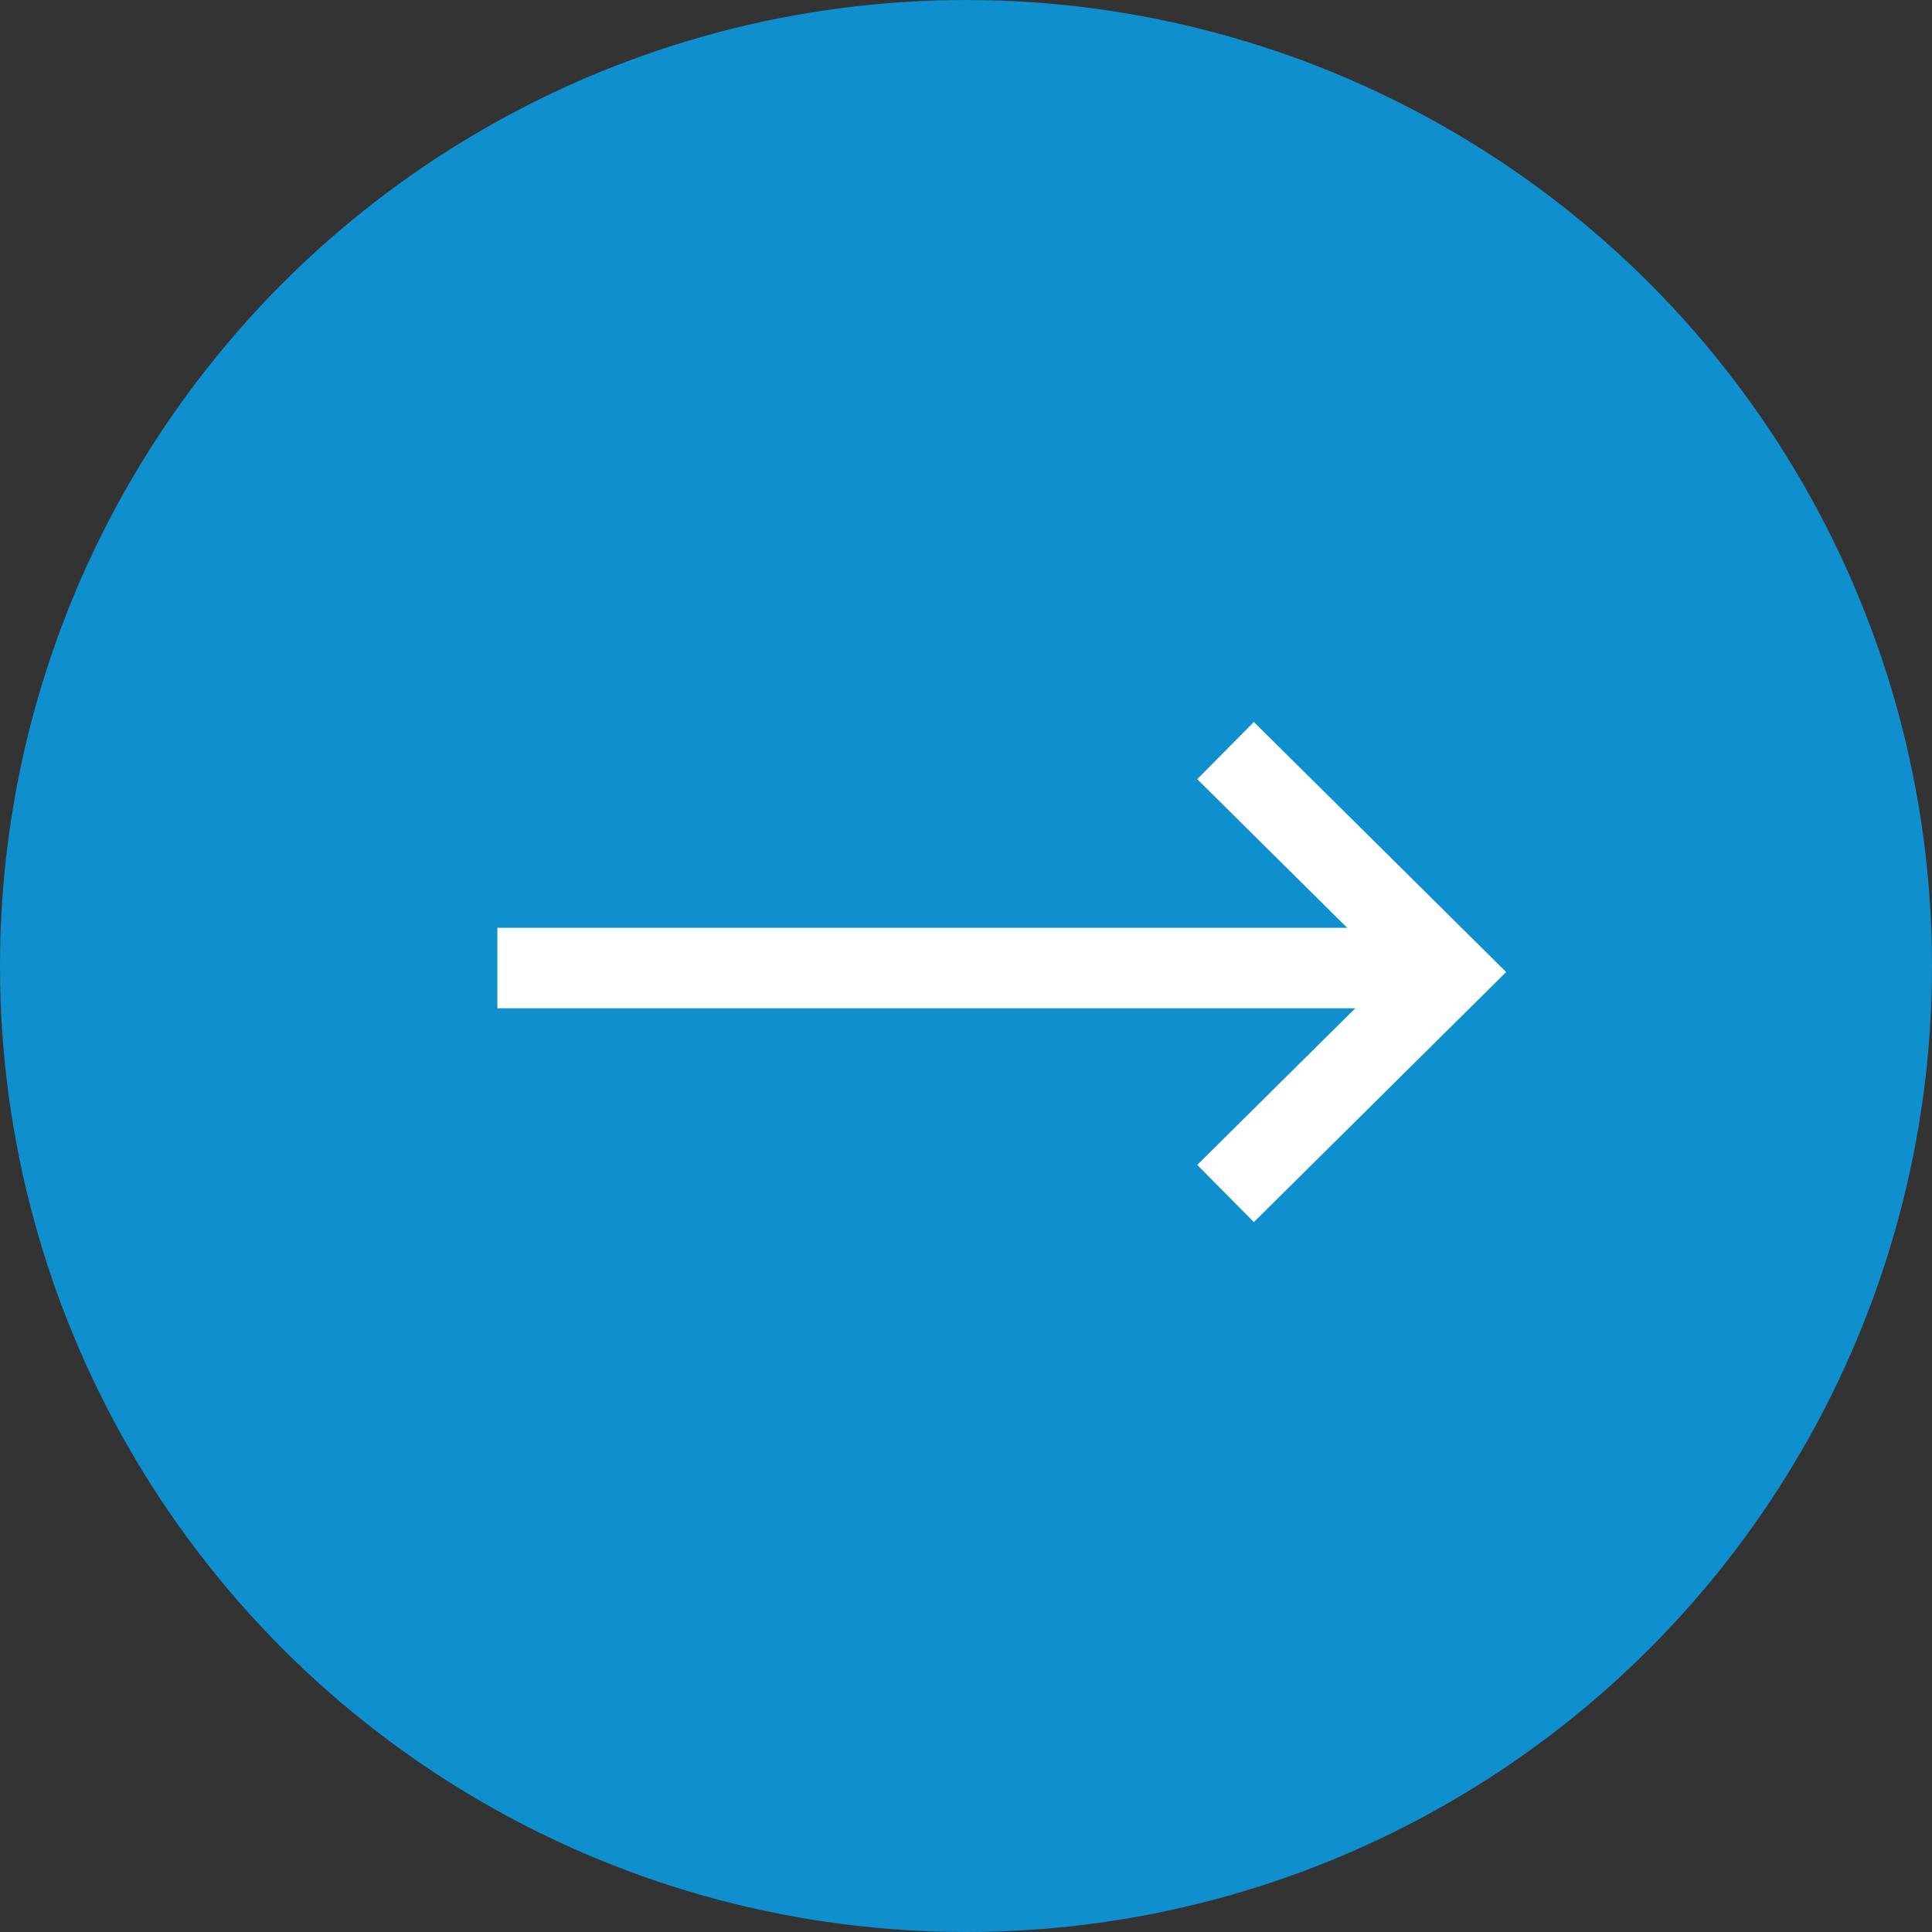 <svg width="32" height="32" viewBox="0 0 32 32" fill="none" xmlns="http://www.w3.org/2000/svg">
<rect x="0" y="0" width="32" height="32" fill="#333333" stroke="none"/>
<circle cx="16" cy="16" r="16" fill="#0F8FCE"/>
<path d="M8.238 16.034H23.703" stroke="white" stroke-width="1.333"/>
<path d="M20.299 12.432L24 16.1L20.299 19.768" stroke="white" stroke-width="1.333"/>
</svg>
